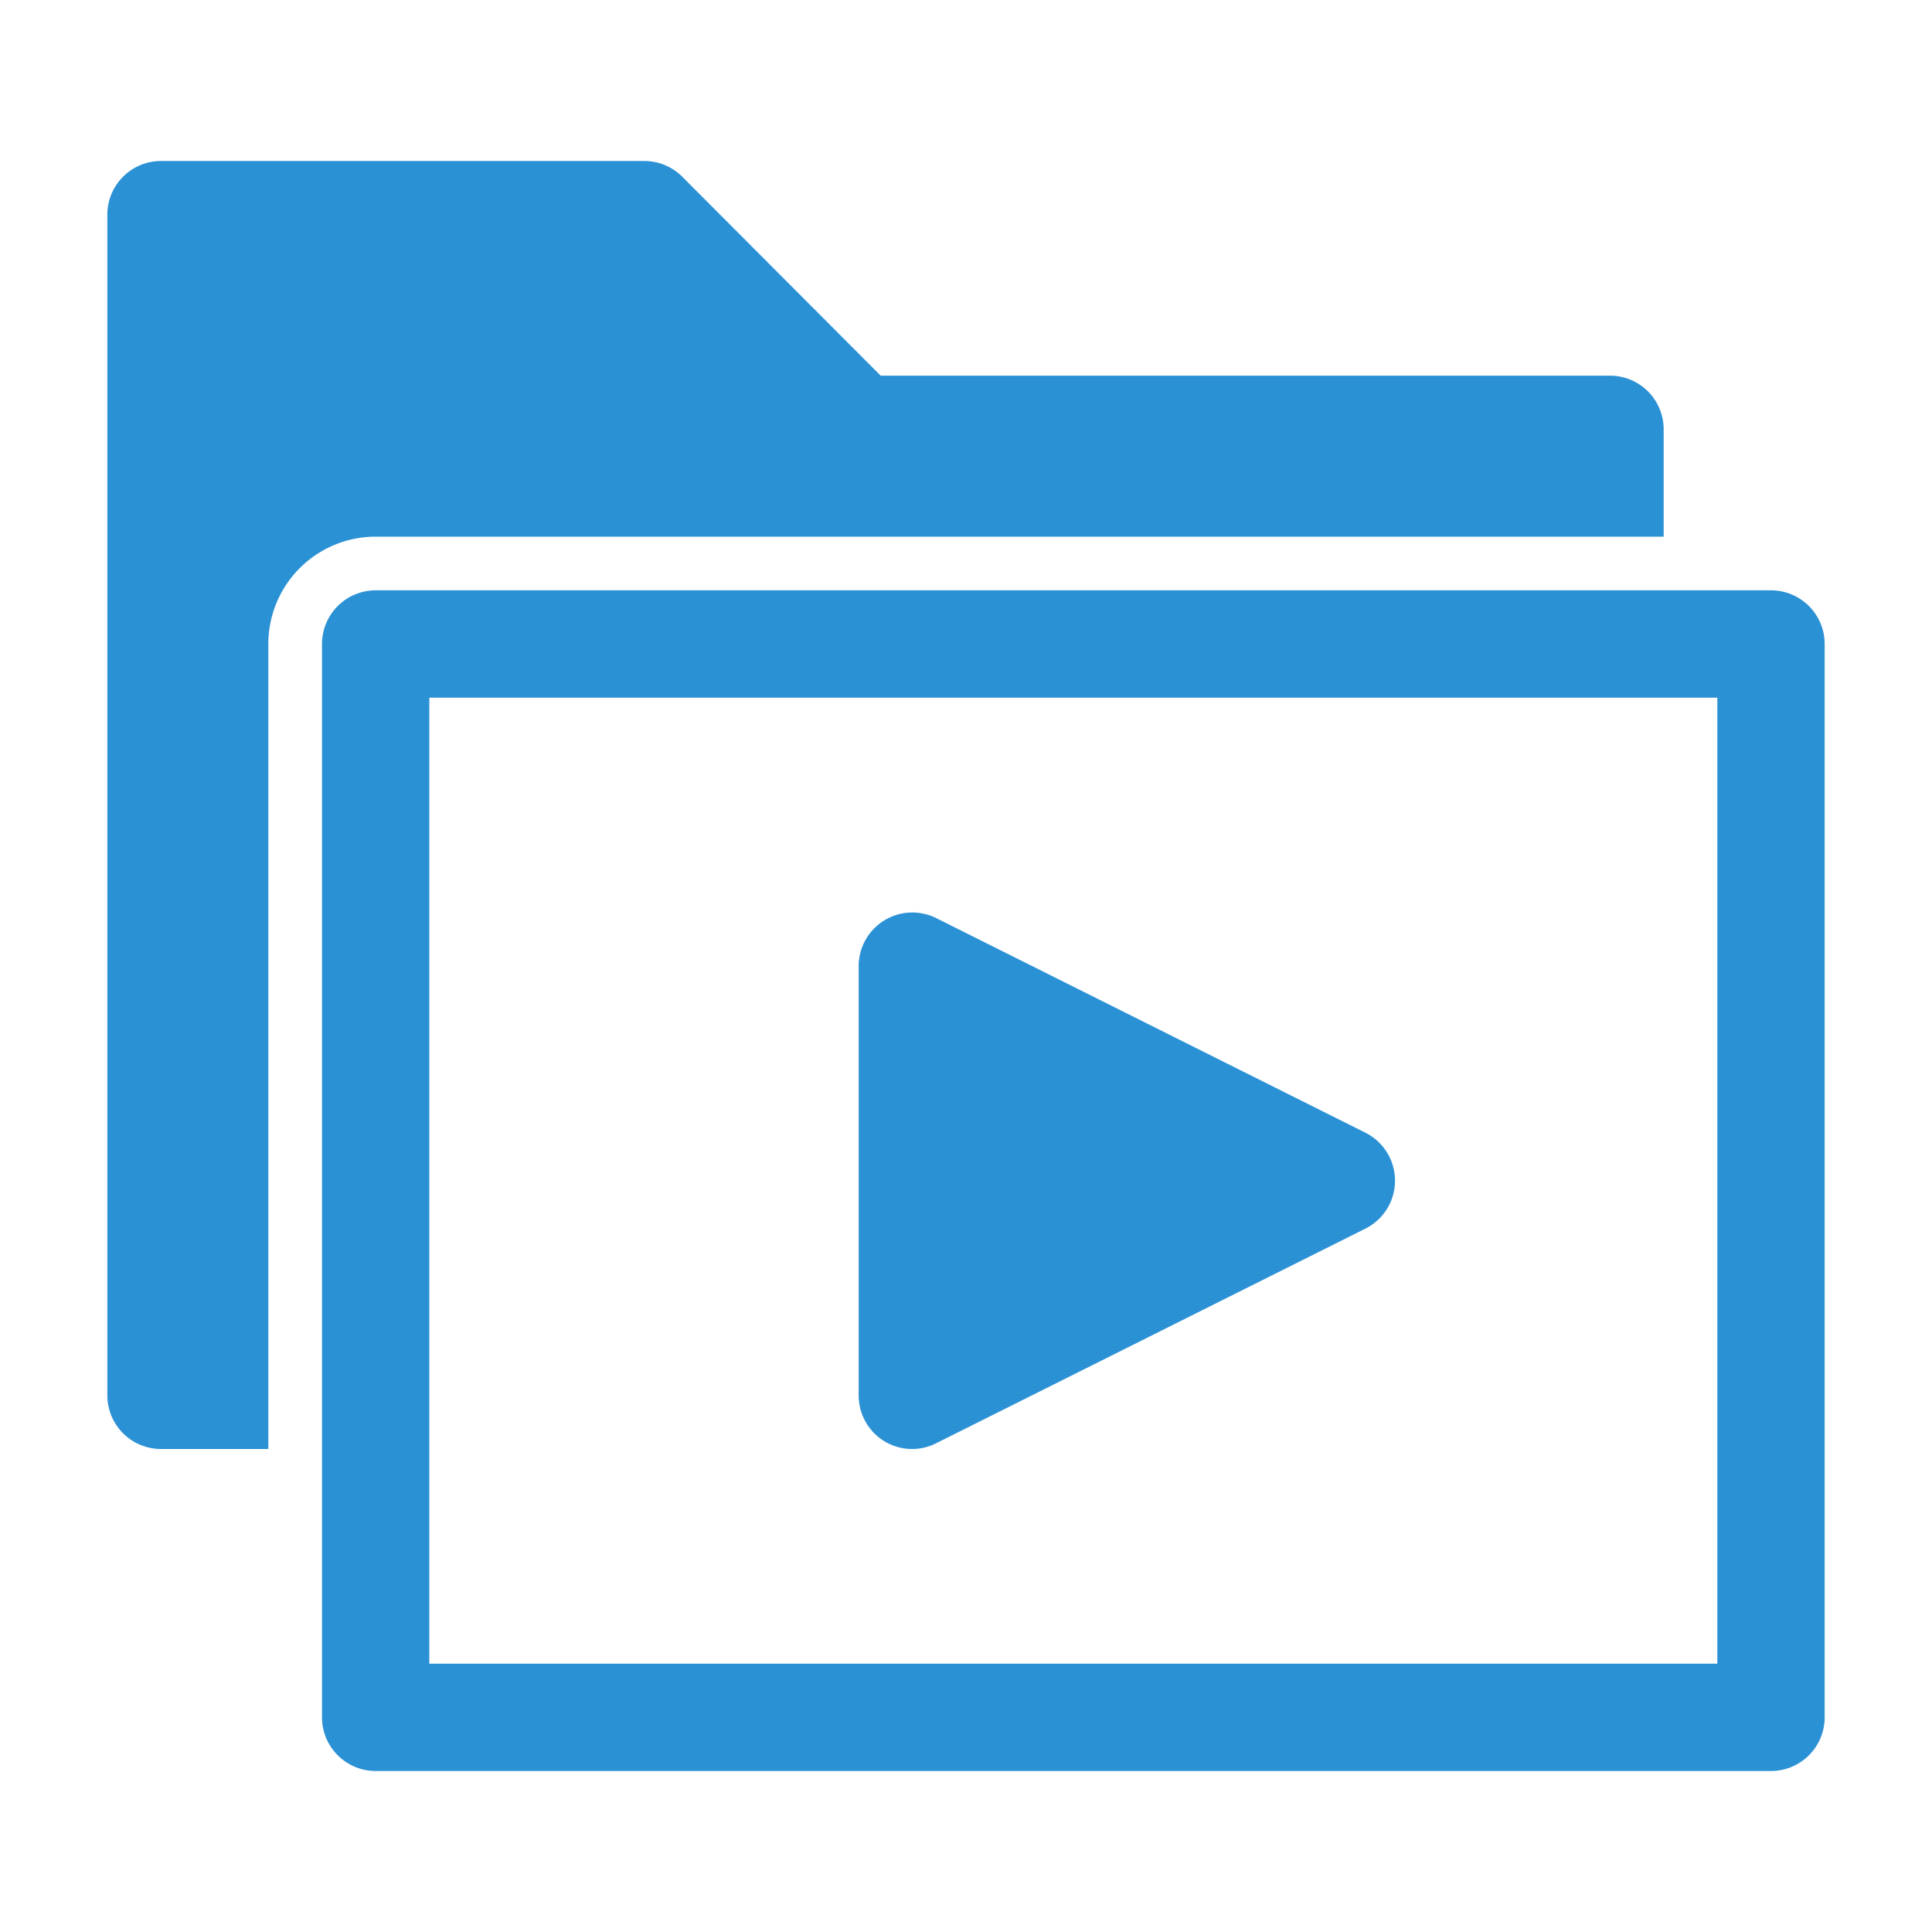 <svg height='100px' width='100px'  fill="#2b91d5" xmlns="http://www.w3.org/2000/svg" viewBox="0 0 36 36" x="0px" y="0px"><title>video</title><g><path d="M5,12a2,2,0,0,1,2-2H31V8a1,1,0,0,0-1-1H16.41l-3.7-3.71A1,1,0,0,0,12,3H3A1,1,0,0,0,2,4V26a1,1,0,0,0,1,1H5Z"></path><path d="M33,33H7a1,1,0,0,1-1-1V12a1,1,0,0,1,1-1H33a1,1,0,0,1,1,1V32A1,1,0,0,1,33,33ZM8,31H32V13H8Z"></path><path d="M25.45,21.11l-8-4A1,1,0,0,0,16,18v8a1,1,0,0,0,.47.85A1,1,0,0,0,17,27a1,1,0,0,0,.45-.11l8-4a1,1,0,0,0,0-1.78Z"></path></g></svg>